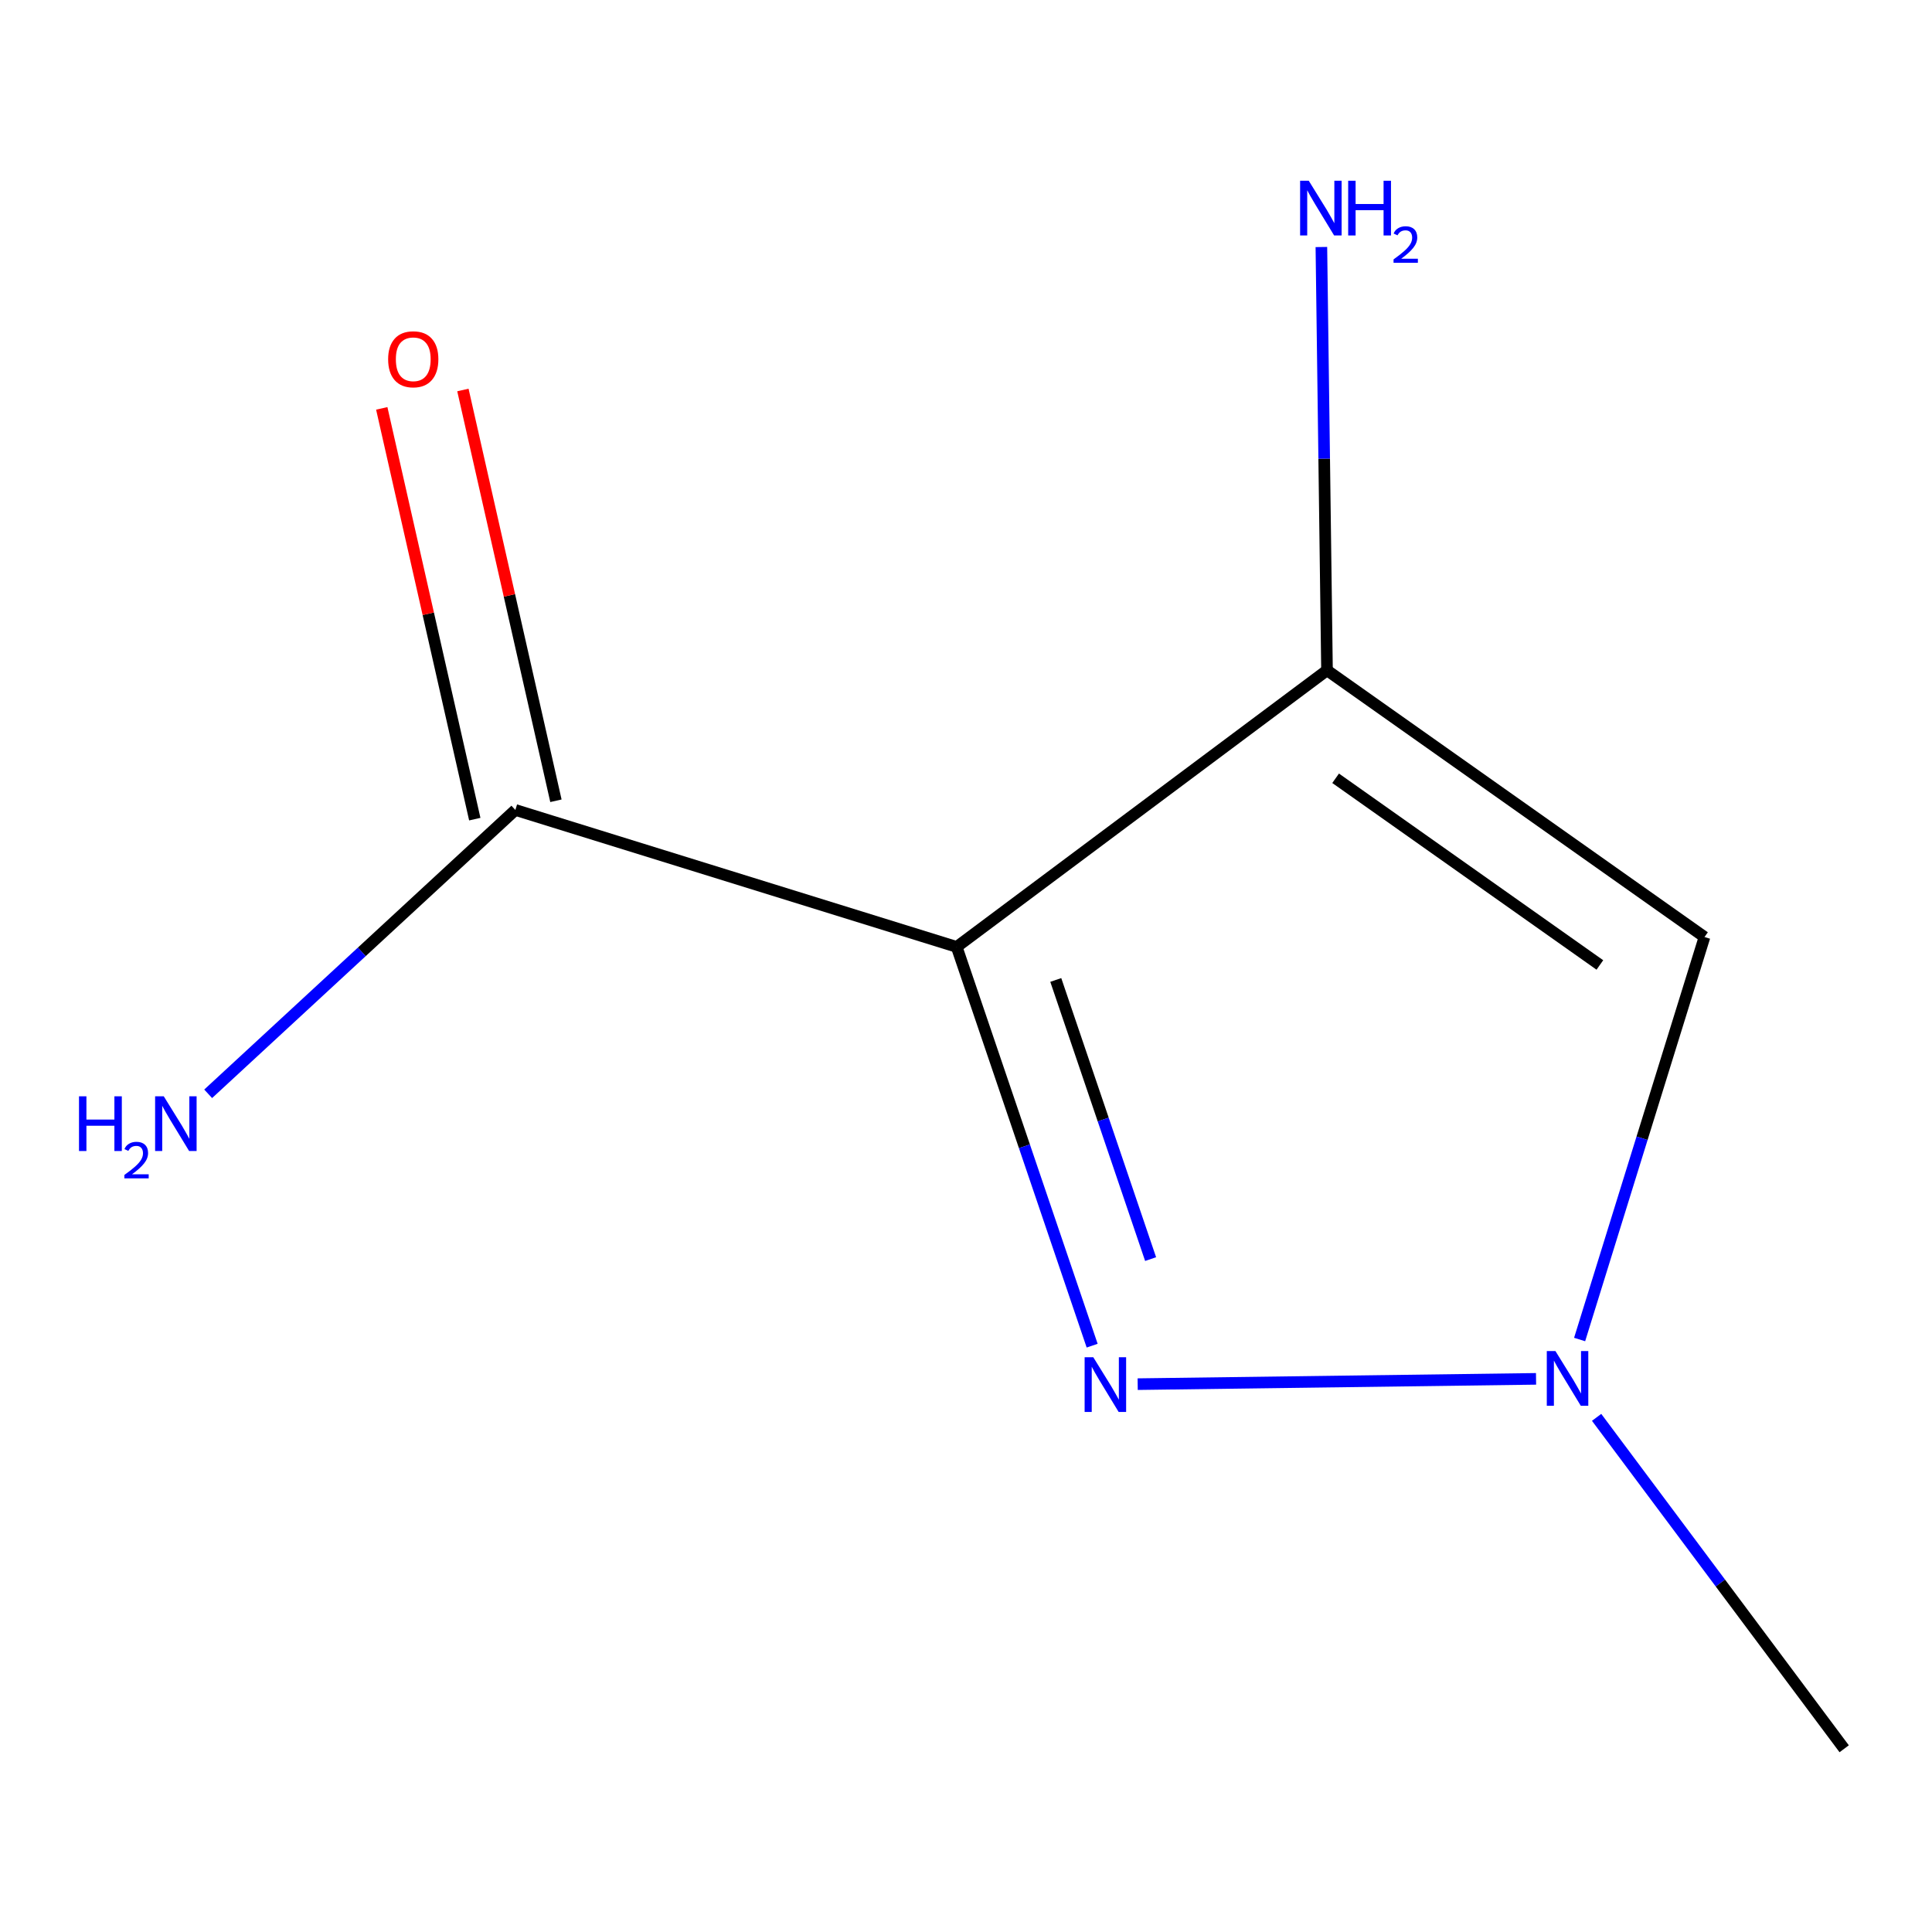 <?xml version='1.0' encoding='iso-8859-1'?>
<svg version='1.1' baseProfile='full'
              xmlns='http://www.w3.org/2000/svg'
                      xmlns:rdkit='http://www.rdkit.org/xml'
                      xmlns:xlink='http://www.w3.org/1999/xlink'
                  xml:space='preserve'
width='1000px' height='1000px' viewBox='0 0 1000 1000'>
<!-- END OF HEADER -->
<rect style='opacity:1.0;fill:#FFFFFF;stroke:none' width='1000' height='1000' x='0' y='0'> </rect>
<path class='bond-0' d='M 495.176,490.119 L 686.857,346.957' style='fill:none;fill-rule:evenodd;stroke:#000000;stroke-width:6px;stroke-linecap:butt;stroke-linejoin:miter;stroke-opacity:1' />
<path class='bond-1' d='M 495.176,490.119 L 530.237,593.318' style='fill:none;fill-rule:evenodd;stroke:#000000;stroke-width:6px;stroke-linecap:butt;stroke-linejoin:miter;stroke-opacity:1' />
<path class='bond-1' d='M 530.237,593.318 L 565.298,696.516' style='fill:none;fill-rule:evenodd;stroke:#0000FF;stroke-width:6px;stroke-linecap:butt;stroke-linejoin:miter;stroke-opacity:1' />
<path class='bond-1' d='M 546.469,507.226 L 571.012,579.465' style='fill:none;fill-rule:evenodd;stroke:#000000;stroke-width:6px;stroke-linecap:butt;stroke-linejoin:miter;stroke-opacity:1' />
<path class='bond-1' d='M 571.012,579.465 L 595.554,651.704' style='fill:none;fill-rule:evenodd;stroke:#0000FF;stroke-width:6px;stroke-linecap:butt;stroke-linejoin:miter;stroke-opacity:1' />
<path class='bond-4' d='M 495.176,490.119 L 266.748,419.232' style='fill:none;fill-rule:evenodd;stroke:#000000;stroke-width:6px;stroke-linecap:butt;stroke-linejoin:miter;stroke-opacity:1' />
<path class='bond-2' d='M 686.857,346.957 L 882.246,484.999' style='fill:none;fill-rule:evenodd;stroke:#000000;stroke-width:6px;stroke-linecap:butt;stroke-linejoin:miter;stroke-opacity:1' />
<path class='bond-2' d='M 691.317,402.834 L 828.089,499.464' style='fill:none;fill-rule:evenodd;stroke:#000000;stroke-width:6px;stroke-linecap:butt;stroke-linejoin:miter;stroke-opacity:1' />
<path class='bond-6' d='M 686.857,346.957 L 685.4,237.406' style='fill:none;fill-rule:evenodd;stroke:#000000;stroke-width:6px;stroke-linecap:butt;stroke-linejoin:miter;stroke-opacity:1' />
<path class='bond-6' d='M 685.4,237.406 L 683.943,127.856' style='fill:none;fill-rule:evenodd;stroke:#0000FF;stroke-width:6px;stroke-linecap:butt;stroke-linejoin:miter;stroke-opacity:1' />
<path class='bond-3' d='M 588.862,716.435 L 795.056,713.693' style='fill:none;fill-rule:evenodd;stroke:#0000FF;stroke-width:6px;stroke-linecap:butt;stroke-linejoin:miter;stroke-opacity:1' />
<path class='bond-9' d='M 882.246,484.999 L 849.927,589.167' style='fill:none;fill-rule:evenodd;stroke:#000000;stroke-width:6px;stroke-linecap:butt;stroke-linejoin:miter;stroke-opacity:1' />
<path class='bond-9' d='M 849.927,589.167 L 817.608,693.335' style='fill:none;fill-rule:evenodd;stroke:#0000FF;stroke-width:6px;stroke-linecap:butt;stroke-linejoin:miter;stroke-opacity:1' />
<path class='bond-8' d='M 826.405,733.617 L 890.475,819.387' style='fill:none;fill-rule:evenodd;stroke:#0000FF;stroke-width:6px;stroke-linecap:butt;stroke-linejoin:miter;stroke-opacity:1' />
<path class='bond-8' d='M 890.475,819.387 L 954.545,905.157' style='fill:none;fill-rule:evenodd;stroke:#000000;stroke-width:6px;stroke-linecap:butt;stroke-linejoin:miter;stroke-opacity:1' />
<path class='bond-5' d='M 287.748,414.476 L 263.672,308.168' style='fill:none;fill-rule:evenodd;stroke:#000000;stroke-width:6px;stroke-linecap:butt;stroke-linejoin:miter;stroke-opacity:1' />
<path class='bond-5' d='M 263.672,308.168 L 239.597,201.861' style='fill:none;fill-rule:evenodd;stroke:#FF0000;stroke-width:6px;stroke-linecap:butt;stroke-linejoin:miter;stroke-opacity:1' />
<path class='bond-5' d='M 245.748,423.988 L 221.672,317.68' style='fill:none;fill-rule:evenodd;stroke:#000000;stroke-width:6px;stroke-linecap:butt;stroke-linejoin:miter;stroke-opacity:1' />
<path class='bond-5' d='M 221.672,317.68 L 197.597,211.372' style='fill:none;fill-rule:evenodd;stroke:#FF0000;stroke-width:6px;stroke-linecap:butt;stroke-linejoin:miter;stroke-opacity:1' />
<path class='bond-7' d='M 266.748,419.232 L 187.247,492.693' style='fill:none;fill-rule:evenodd;stroke:#000000;stroke-width:6px;stroke-linecap:butt;stroke-linejoin:miter;stroke-opacity:1' />
<path class='bond-7' d='M 187.247,492.693 L 107.746,566.154' style='fill:none;fill-rule:evenodd;stroke:#0000FF;stroke-width:6px;stroke-linecap:butt;stroke-linejoin:miter;stroke-opacity:1' />
<path  class='atom-2' d='M 565.881 702.498
L 575.161 717.498
Q 576.081 718.978, 577.561 721.658
Q 579.041 724.338, 579.121 724.498
L 579.121 702.498
L 582.881 702.498
L 582.881 730.818
L 579.001 730.818
L 569.041 714.418
Q 567.881 712.498, 566.641 710.298
Q 565.441 708.098, 565.081 707.418
L 565.081 730.818
L 561.401 730.818
L 561.401 702.498
L 565.881 702.498
' fill='#0000FF'/>
<path  class='atom-4' d='M 805.099 699.316
L 814.379 714.316
Q 815.299 715.796, 816.779 718.476
Q 818.259 721.156, 818.339 721.316
L 818.339 699.316
L 822.099 699.316
L 822.099 727.636
L 818.219 727.636
L 808.259 711.236
Q 807.099 709.316, 805.859 707.116
Q 804.659 704.916, 804.299 704.236
L 804.299 727.636
L 800.619 727.636
L 800.619 699.316
L 805.099 699.316
' fill='#0000FF'/>
<path  class='atom-6' d='M 200.899 185.955
Q 200.899 179.155, 204.259 175.355
Q 207.619 171.555, 213.899 171.555
Q 220.179 171.555, 223.539 175.355
Q 226.899 179.155, 226.899 185.955
Q 226.899 192.835, 223.499 196.755
Q 220.099 200.635, 213.899 200.635
Q 207.659 200.635, 204.259 196.755
Q 200.899 192.875, 200.899 185.955
M 213.899 197.435
Q 218.219 197.435, 220.539 194.555
Q 222.899 191.635, 222.899 185.955
Q 222.899 180.395, 220.539 177.595
Q 218.219 174.755, 213.899 174.755
Q 209.579 174.755, 207.219 177.555
Q 204.899 180.355, 204.899 185.955
Q 204.899 191.675, 207.219 194.555
Q 209.579 197.435, 213.899 197.435
' fill='#FF0000'/>
<path  class='atom-7' d='M 677.415 93.554
L 686.695 108.554
Q 687.615 110.034, 689.095 112.714
Q 690.575 115.394, 690.655 115.554
L 690.655 93.554
L 694.415 93.554
L 694.415 121.874
L 690.535 121.874
L 680.575 105.474
Q 679.415 103.554, 678.175 101.354
Q 676.975 99.154, 676.615 98.474
L 676.615 121.874
L 672.935 121.874
L 672.935 93.554
L 677.415 93.554
' fill='#0000FF'/>
<path  class='atom-7' d='M 697.815 93.554
L 701.655 93.554
L 701.655 105.594
L 716.135 105.594
L 716.135 93.554
L 719.975 93.554
L 719.975 121.874
L 716.135 121.874
L 716.135 108.794
L 701.655 108.794
L 701.655 121.874
L 697.815 121.874
L 697.815 93.554
' fill='#0000FF'/>
<path  class='atom-7' d='M 721.348 120.881
Q 722.035 119.112, 723.671 118.135
Q 725.308 117.132, 727.579 117.132
Q 730.403 117.132, 731.987 118.663
Q 733.571 120.194, 733.571 122.914
Q 733.571 125.686, 731.512 128.273
Q 729.479 130.86, 725.255 133.922
L 733.888 133.922
L 733.888 136.034
L 721.295 136.034
L 721.295 134.266
Q 724.78 131.784, 726.839 129.936
Q 728.925 128.088, 729.928 126.425
Q 730.931 124.762, 730.931 123.046
Q 730.931 121.25, 730.034 120.247
Q 729.136 119.244, 727.579 119.244
Q 726.074 119.244, 725.071 119.851
Q 724.067 120.458, 723.355 121.805
L 721.348 120.881
' fill='#0000FF'/>
<path  class='atom-8' d='M 40.892 567.446
L 44.732 567.446
L 44.732 579.486
L 59.212 579.486
L 59.212 567.446
L 63.052 567.446
L 63.052 595.766
L 59.212 595.766
L 59.212 582.686
L 44.732 582.686
L 44.732 595.766
L 40.892 595.766
L 40.892 567.446
' fill='#0000FF'/>
<path  class='atom-8' d='M 64.424 594.772
Q 65.111 593.003, 66.748 592.026
Q 68.384 591.023, 70.655 591.023
Q 73.48 591.023, 75.064 592.554
Q 76.648 594.086, 76.648 596.805
Q 76.648 599.577, 74.588 602.164
Q 72.556 604.751, 68.332 607.814
L 76.964 607.814
L 76.964 609.926
L 64.372 609.926
L 64.372 608.157
Q 67.856 605.675, 69.916 603.827
Q 72.001 601.979, 73.004 600.316
Q 74.008 598.653, 74.008 596.937
Q 74.008 595.142, 73.11 594.138
Q 72.212 593.135, 70.655 593.135
Q 69.15 593.135, 68.147 593.742
Q 67.144 594.35, 66.431 595.696
L 64.424 594.772
' fill='#0000FF'/>
<path  class='atom-8' d='M 84.764 567.446
L 94.044 582.446
Q 94.964 583.926, 96.444 586.606
Q 97.924 589.286, 98.004 589.446
L 98.004 567.446
L 101.764 567.446
L 101.764 595.766
L 97.884 595.766
L 87.924 579.366
Q 86.764 577.446, 85.524 575.246
Q 84.324 573.046, 83.964 572.366
L 83.964 595.766
L 80.284 595.766
L 80.284 567.446
L 84.764 567.446
' fill='#0000FF'/>
</svg>
